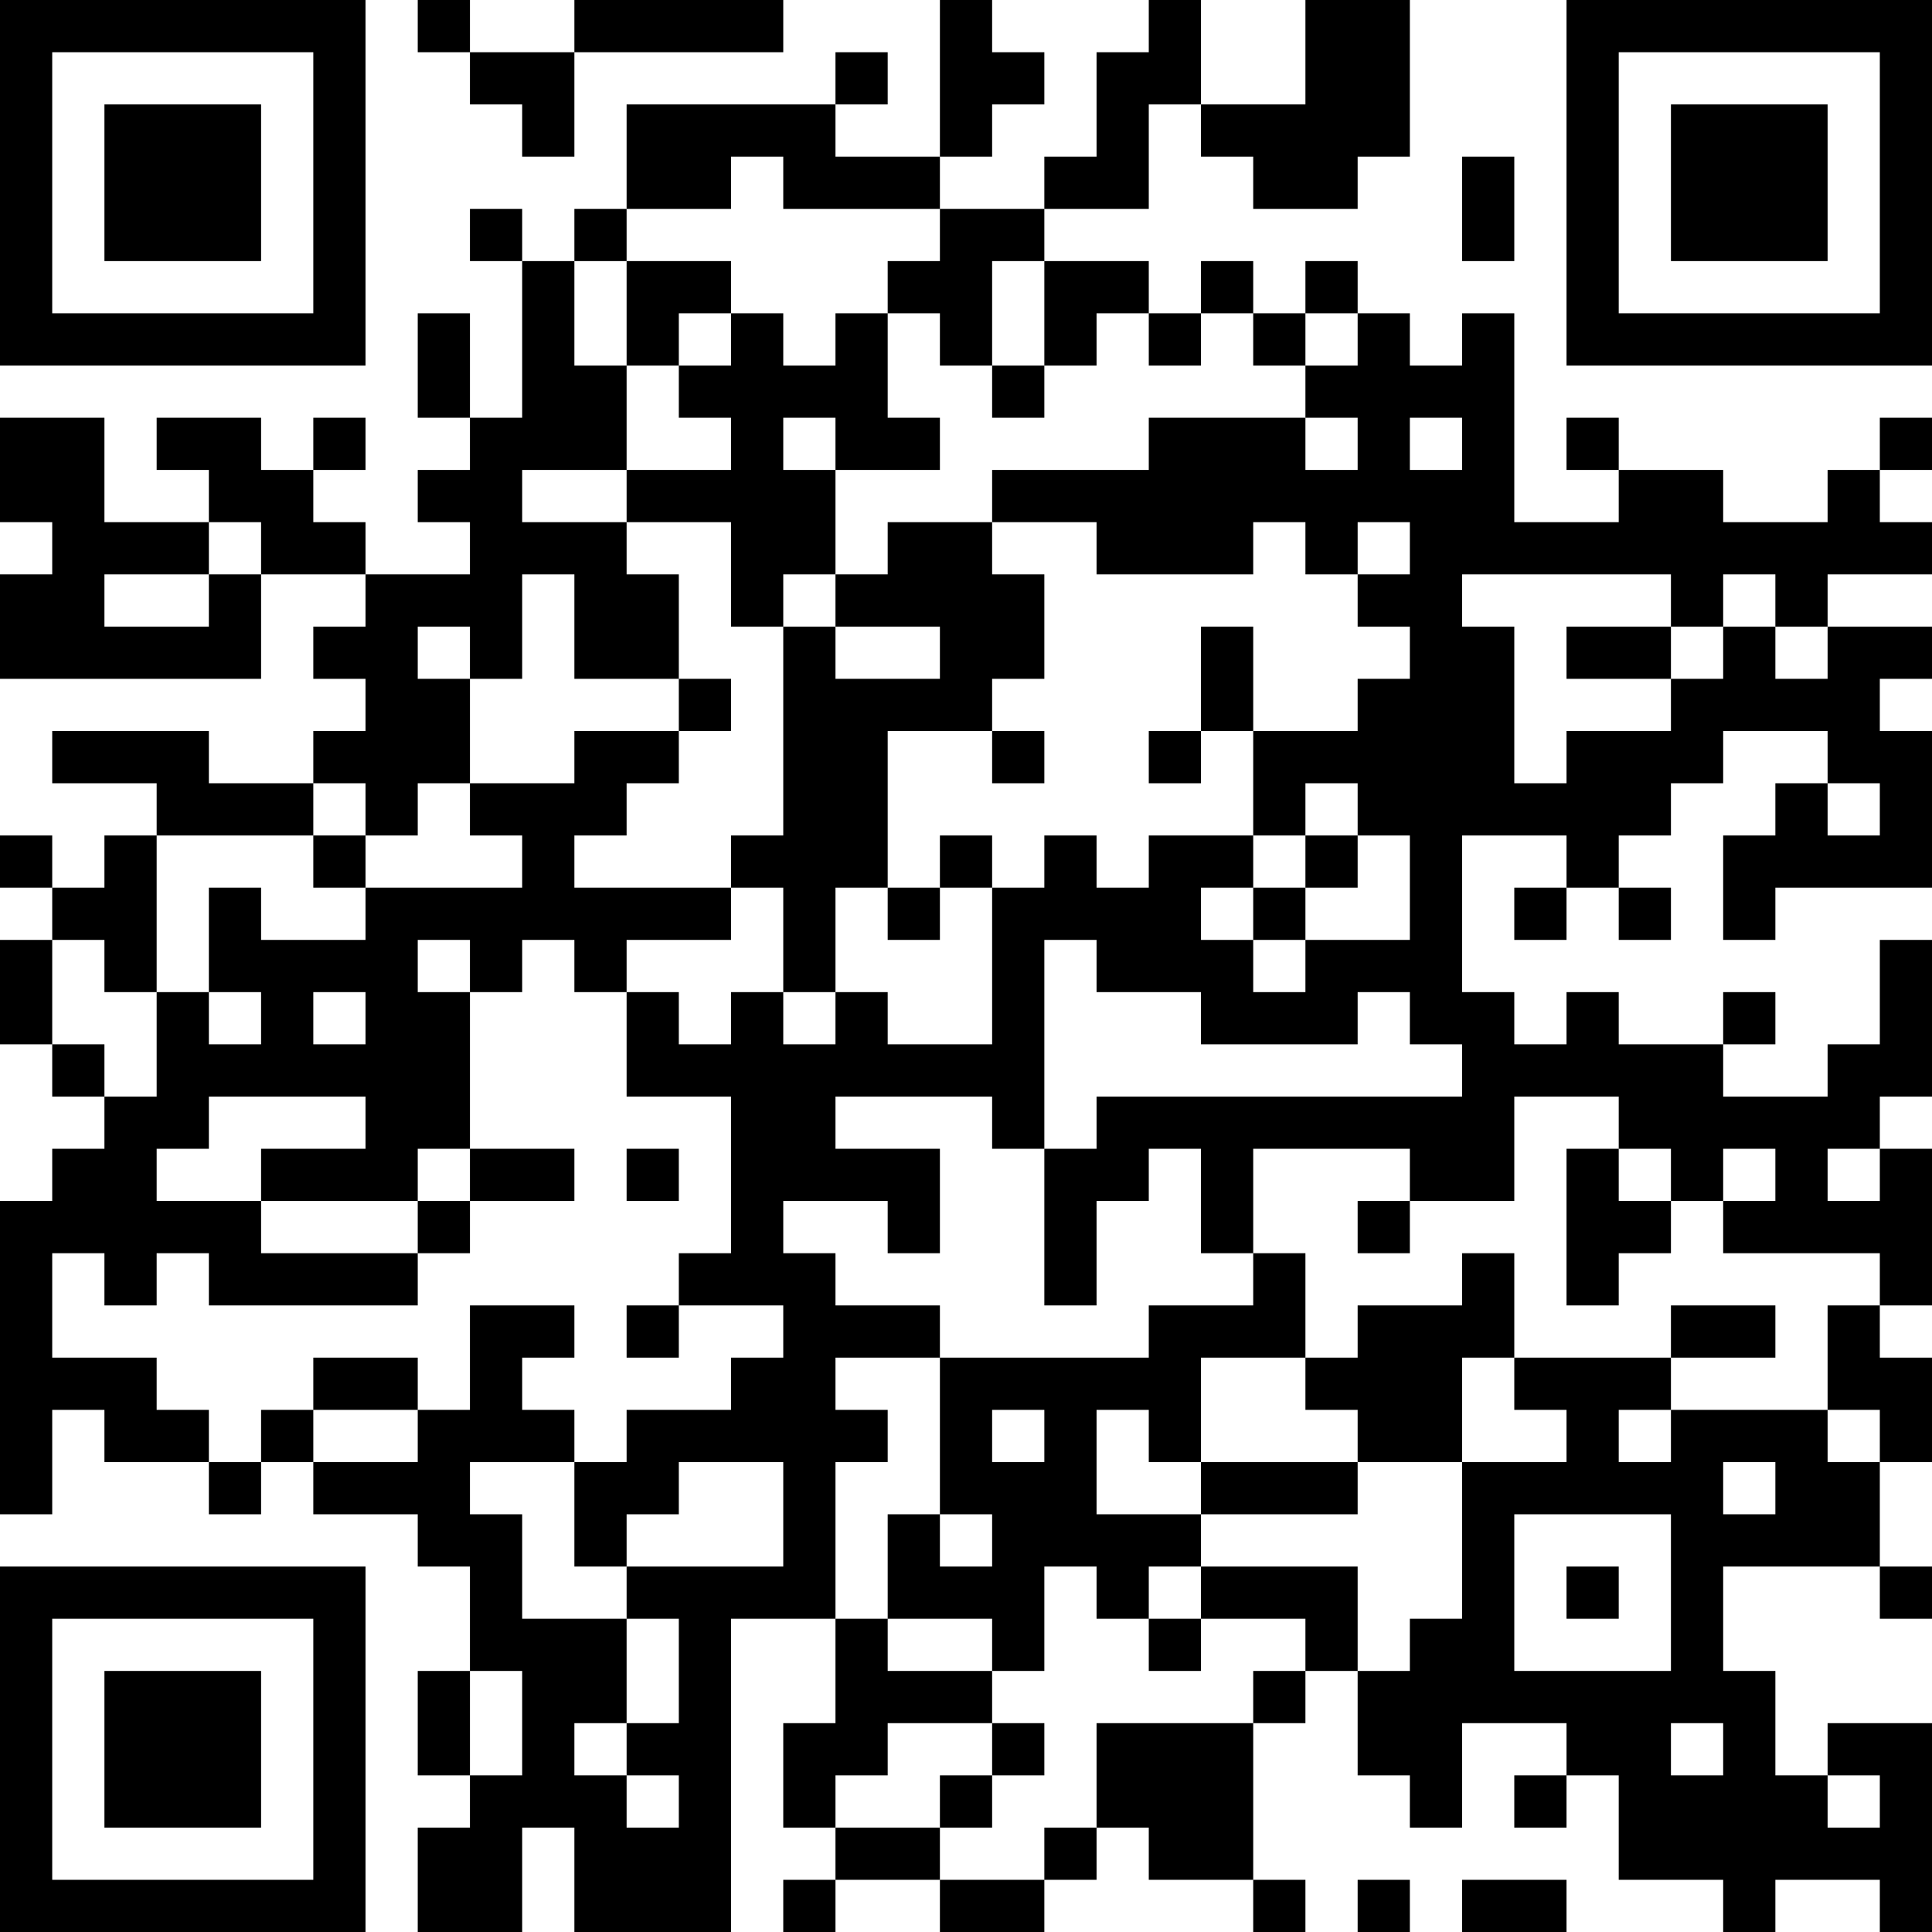 <?xml version="1.0" encoding="UTF-8"?>
<svg xmlns="http://www.w3.org/2000/svg" version="1.1" width="400" height="400" viewBox="0 0 400 400"><rect x="0" y="0" width="400" height="400" fill="#ffffff"/><g transform="scale(10.811)"><g transform="translate(0,0)"><path fill-rule="evenodd" d="M8 0L8 1L9 1L9 2L10 2L10 3L11 3L11 1L15 1L15 0L11 0L11 1L9 1L9 0ZM18 0L18 3L16 3L16 2L17 2L17 1L16 1L16 2L12 2L12 4L11 4L11 5L10 5L10 4L9 4L9 5L10 5L10 8L9 8L9 6L8 6L8 8L9 8L9 9L8 9L8 10L9 10L9 11L7 11L7 10L6 10L6 9L7 9L7 8L6 8L6 9L5 9L5 8L3 8L3 9L4 9L4 10L2 10L2 8L0 8L0 10L1 10L1 11L0 11L0 13L5 13L5 11L7 11L7 12L6 12L6 13L7 13L7 14L6 14L6 15L4 15L4 14L1 14L1 15L3 15L3 16L2 16L2 17L1 17L1 16L0 16L0 17L1 17L1 18L0 18L0 20L1 20L1 21L2 21L2 22L1 22L1 23L0 23L0 29L1 29L1 27L2 27L2 28L4 28L4 29L5 29L5 28L6 28L6 29L8 29L8 30L9 30L9 32L8 32L8 34L9 34L9 35L8 35L8 37L10 37L10 35L11 35L11 37L14 37L14 31L16 31L16 33L15 33L15 35L16 35L16 36L15 36L15 37L16 37L16 36L18 36L18 37L20 37L20 36L21 36L21 35L22 35L22 36L24 36L24 37L25 37L25 36L24 36L24 33L25 33L25 32L26 32L26 34L27 34L27 35L28 35L28 33L30 33L30 34L29 34L29 35L30 35L30 34L31 34L31 36L33 36L33 37L34 37L34 36L36 36L36 37L37 37L37 33L35 33L35 34L34 34L34 32L33 32L33 30L36 30L36 31L37 31L37 30L36 30L36 28L37 28L37 26L36 26L36 25L37 25L37 22L36 22L36 21L37 21L37 18L36 18L36 20L35 20L35 21L33 21L33 20L34 20L34 19L33 19L33 20L31 20L31 19L30 19L30 20L29 20L29 19L28 19L28 16L30 16L30 17L29 17L29 18L30 18L30 17L31 17L31 18L32 18L32 17L31 17L31 16L32 16L32 15L33 15L33 14L35 14L35 15L34 15L34 16L33 16L33 18L34 18L34 17L37 17L37 14L36 14L36 13L37 13L37 12L35 12L35 11L37 11L37 10L36 10L36 9L37 9L37 8L36 8L36 9L35 9L35 10L33 10L33 9L31 9L31 8L30 8L30 9L31 9L31 10L29 10L29 6L28 6L28 7L27 7L27 6L26 6L26 5L25 5L25 6L24 6L24 5L23 5L23 6L22 6L22 5L20 5L20 4L22 4L22 2L23 2L23 3L24 3L24 4L26 4L26 3L27 3L27 0L25 0L25 2L23 2L23 0L22 0L22 1L21 1L21 3L20 3L20 4L18 4L18 3L19 3L19 2L20 2L20 1L19 1L19 0ZM14 3L14 4L12 4L12 5L11 5L11 7L12 7L12 9L10 9L10 10L12 10L12 11L13 11L13 13L11 13L11 11L10 11L10 13L9 13L9 12L8 12L8 13L9 13L9 15L8 15L8 16L7 16L7 15L6 15L6 16L3 16L3 19L2 19L2 18L1 18L1 20L2 20L2 21L3 21L3 19L4 19L4 20L5 20L5 19L4 19L4 17L5 17L5 18L7 18L7 17L10 17L10 16L9 16L9 15L11 15L11 14L13 14L13 15L12 15L12 16L11 16L11 17L14 17L14 18L12 18L12 19L11 19L11 18L10 18L10 19L9 19L9 18L8 18L8 19L9 19L9 22L8 22L8 23L5 23L5 22L7 22L7 21L4 21L4 22L3 22L3 23L5 23L5 24L8 24L8 25L4 25L4 24L3 24L3 25L2 25L2 24L1 24L1 26L3 26L3 27L4 27L4 28L5 28L5 27L6 27L6 28L8 28L8 27L9 27L9 25L11 25L11 26L10 26L10 27L11 27L11 28L9 28L9 29L10 29L10 31L12 31L12 33L11 33L11 34L12 34L12 35L13 35L13 34L12 34L12 33L13 33L13 31L12 31L12 30L15 30L15 28L13 28L13 29L12 29L12 30L11 30L11 28L12 28L12 27L14 27L14 26L15 26L15 25L13 25L13 24L14 24L14 21L12 21L12 19L13 19L13 20L14 20L14 19L15 19L15 20L16 20L16 19L17 19L17 20L19 20L19 17L20 17L20 16L21 16L21 17L22 17L22 16L24 16L24 17L23 17L23 18L24 18L24 19L25 19L25 18L27 18L27 16L26 16L26 15L25 15L25 16L24 16L24 14L26 14L26 13L27 13L27 12L26 12L26 11L27 11L27 10L26 10L26 11L25 11L25 10L24 10L24 11L21 11L21 10L19 10L19 9L22 9L22 8L25 8L25 9L26 9L26 8L25 8L25 7L26 7L26 6L25 6L25 7L24 7L24 6L23 6L23 7L22 7L22 6L21 6L21 7L20 7L20 5L19 5L19 7L18 7L18 6L17 6L17 5L18 5L18 4L15 4L15 3ZM28 3L28 5L29 5L29 3ZM12 5L12 7L13 7L13 8L14 8L14 9L12 9L12 10L14 10L14 12L15 12L15 16L14 16L14 17L15 17L15 19L16 19L16 17L17 17L17 18L18 18L18 17L19 17L19 16L18 16L18 17L17 17L17 14L19 14L19 15L20 15L20 14L19 14L19 13L20 13L20 11L19 11L19 10L17 10L17 11L16 11L16 9L18 9L18 8L17 8L17 6L16 6L16 7L15 7L15 6L14 6L14 5ZM13 6L13 7L14 7L14 6ZM19 7L19 8L20 8L20 7ZM15 8L15 9L16 9L16 8ZM27 8L27 9L28 9L28 8ZM4 10L4 11L2 11L2 12L4 12L4 11L5 11L5 10ZM15 11L15 12L16 12L16 13L18 13L18 12L16 12L16 11ZM28 11L28 12L29 12L29 15L30 15L30 14L32 14L32 13L33 13L33 12L34 12L34 13L35 13L35 12L34 12L34 11L33 11L33 12L32 12L32 11ZM23 12L23 14L22 14L22 15L23 15L23 14L24 14L24 12ZM30 12L30 13L32 13L32 12ZM13 13L13 14L14 14L14 13ZM35 15L35 16L36 16L36 15ZM6 16L6 17L7 17L7 16ZM25 16L25 17L24 17L24 18L25 18L25 17L26 17L26 16ZM20 18L20 22L19 22L19 21L16 21L16 22L18 22L18 24L17 24L17 23L15 23L15 24L16 24L16 25L18 25L18 26L16 26L16 27L17 27L17 28L16 28L16 31L17 31L17 32L19 32L19 33L17 33L17 34L16 34L16 35L18 35L18 36L20 36L20 35L21 35L21 33L24 33L24 32L25 32L25 31L23 31L23 30L26 30L26 32L27 32L27 31L28 31L28 28L30 28L30 27L29 27L29 26L32 26L32 27L31 27L31 28L32 28L32 27L35 27L35 28L36 28L36 27L35 27L35 25L36 25L36 24L33 24L33 23L34 23L34 22L33 22L33 23L32 23L32 22L31 22L31 21L29 21L29 23L27 23L27 22L24 22L24 24L23 24L23 22L22 22L22 23L21 23L21 25L20 25L20 22L21 22L21 21L28 21L28 20L27 20L27 19L26 19L26 20L23 20L23 19L21 19L21 18ZM6 19L6 20L7 20L7 19ZM9 22L9 23L8 23L8 24L9 24L9 23L11 23L11 22ZM12 22L12 23L13 23L13 22ZM30 22L30 25L31 25L31 24L32 24L32 23L31 23L31 22ZM35 22L35 23L36 23L36 22ZM26 23L26 24L27 24L27 23ZM24 24L24 25L22 25L22 26L18 26L18 29L17 29L17 31L19 31L19 32L20 32L20 30L21 30L21 31L22 31L22 32L23 32L23 31L22 31L22 30L23 30L23 29L26 29L26 28L28 28L28 26L29 26L29 24L28 24L28 25L26 25L26 26L25 26L25 24ZM12 25L12 26L13 26L13 25ZM32 25L32 26L34 26L34 25ZM6 26L6 27L8 27L8 26ZM23 26L23 28L22 28L22 27L21 27L21 29L23 29L23 28L26 28L26 27L25 27L25 26ZM19 27L19 28L20 28L20 27ZM33 28L33 29L34 29L34 28ZM18 29L18 30L19 30L19 29ZM29 29L29 32L32 32L32 29ZM30 30L30 31L31 31L31 30ZM9 32L9 34L10 34L10 32ZM19 33L19 34L18 34L18 35L19 35L19 34L20 34L20 33ZM32 33L32 34L33 34L33 33ZM35 34L35 35L36 35L36 34ZM26 36L26 37L27 37L27 36ZM28 36L28 37L30 37L30 36ZM0 0L0 7L7 7L7 0ZM1 1L1 6L6 6L6 1ZM2 2L2 5L5 5L5 2ZM30 0L30 7L37 7L37 0ZM31 1L31 6L36 6L36 1ZM32 2L32 5L35 5L35 2ZM0 30L0 37L7 37L7 30ZM1 31L1 36L6 36L6 31ZM2 32L2 35L5 35L5 32Z" fill="#000000"/></g></g></svg>
